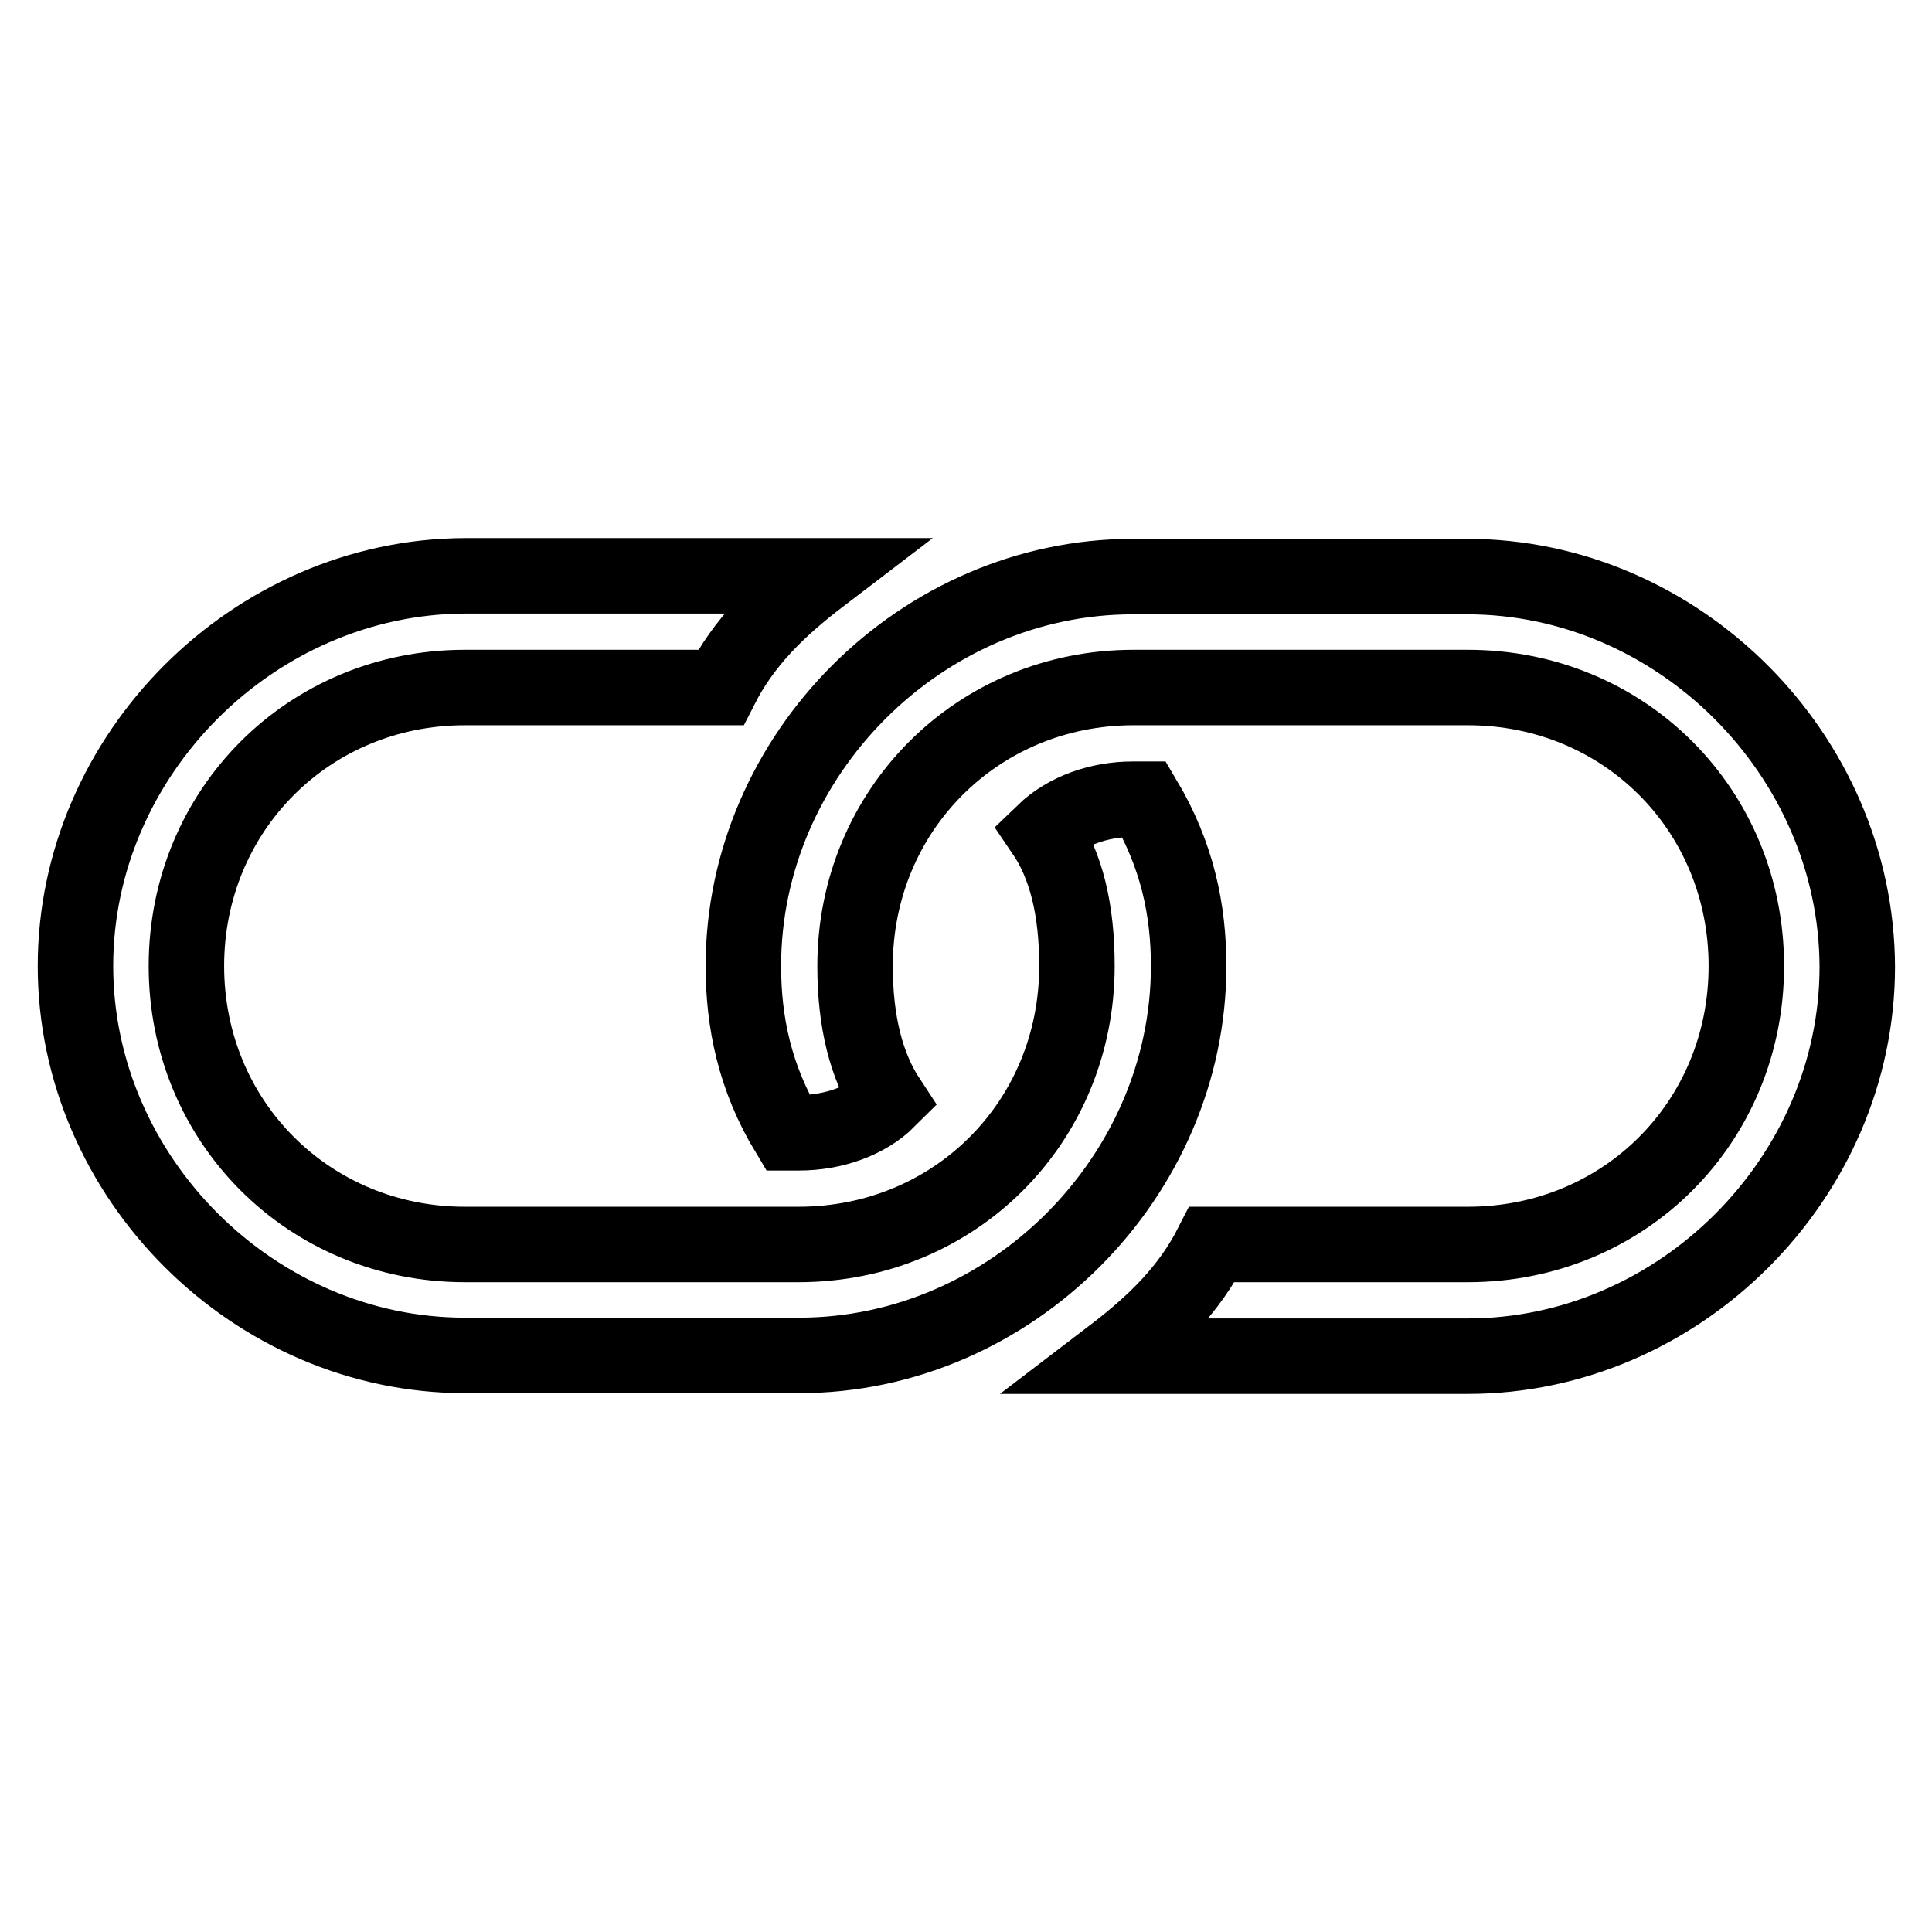 <?xml version="1.0" encoding="utf-8"?>
<!-- Svg Vector Icons : http://www.onlinewebfonts.com/icon -->
<!DOCTYPE svg PUBLIC "-//W3C//DTD SVG 1.1//EN" "http://www.w3.org/Graphics/SVG/1.1/DTD/svg11.dtd">
<svg version="1.1" xmlns="http://www.w3.org/2000/svg" xmlns:xlink="http://www.w3.org/1999/xlink" x="0px" y="0px" viewBox="0 0 256 256" enable-background="new 0 0 256 256" xml:space="preserve">
<g> <path stroke-width="10" fill-opacity="0" stroke="#000000"  d="M151.6,105.9h-1.5c-4.4,0-8.8,1.5-11.8,4.4c3,4.4,4.4,10.3,4.4,17.7c0,20.7-16.2,36.9-36.9,36.9H61.6 c-20.6,0-36.9-16.2-36.9-36.9c0-20.6,16.2-36.9,36.9-36.9h33.9c3-5.9,7.4-10.3,13.3-14.8H61.6C33.6,76.4,10,100,10,128 c0,28,23.6,51.6,51.6,51.6h44.3c28,0,51.6-23.6,51.6-51.6C157.5,120.6,156,113.3,151.6,105.9z M194.4,76.4h-44.3 c-28,0-51.6,23.6-51.6,51.6c0,7.4,1.5,14.8,5.9,22.1h1.5c4.4,0,8.9-1.5,11.8-4.4c-2.9-4.4-4.4-10.3-4.4-17.7 c0-20.6,16.2-36.9,36.9-36.9h44.3c20.7,0,36.9,16.2,36.9,36.9c0,20.7-16.2,36.9-36.9,36.9h-33.9c-3,5.9-7.4,10.3-13.3,14.8h47.2 c28,0,51.6-23.6,51.6-51.6C246,100,222.4,76.4,194.4,76.4z"/></g>
</svg>